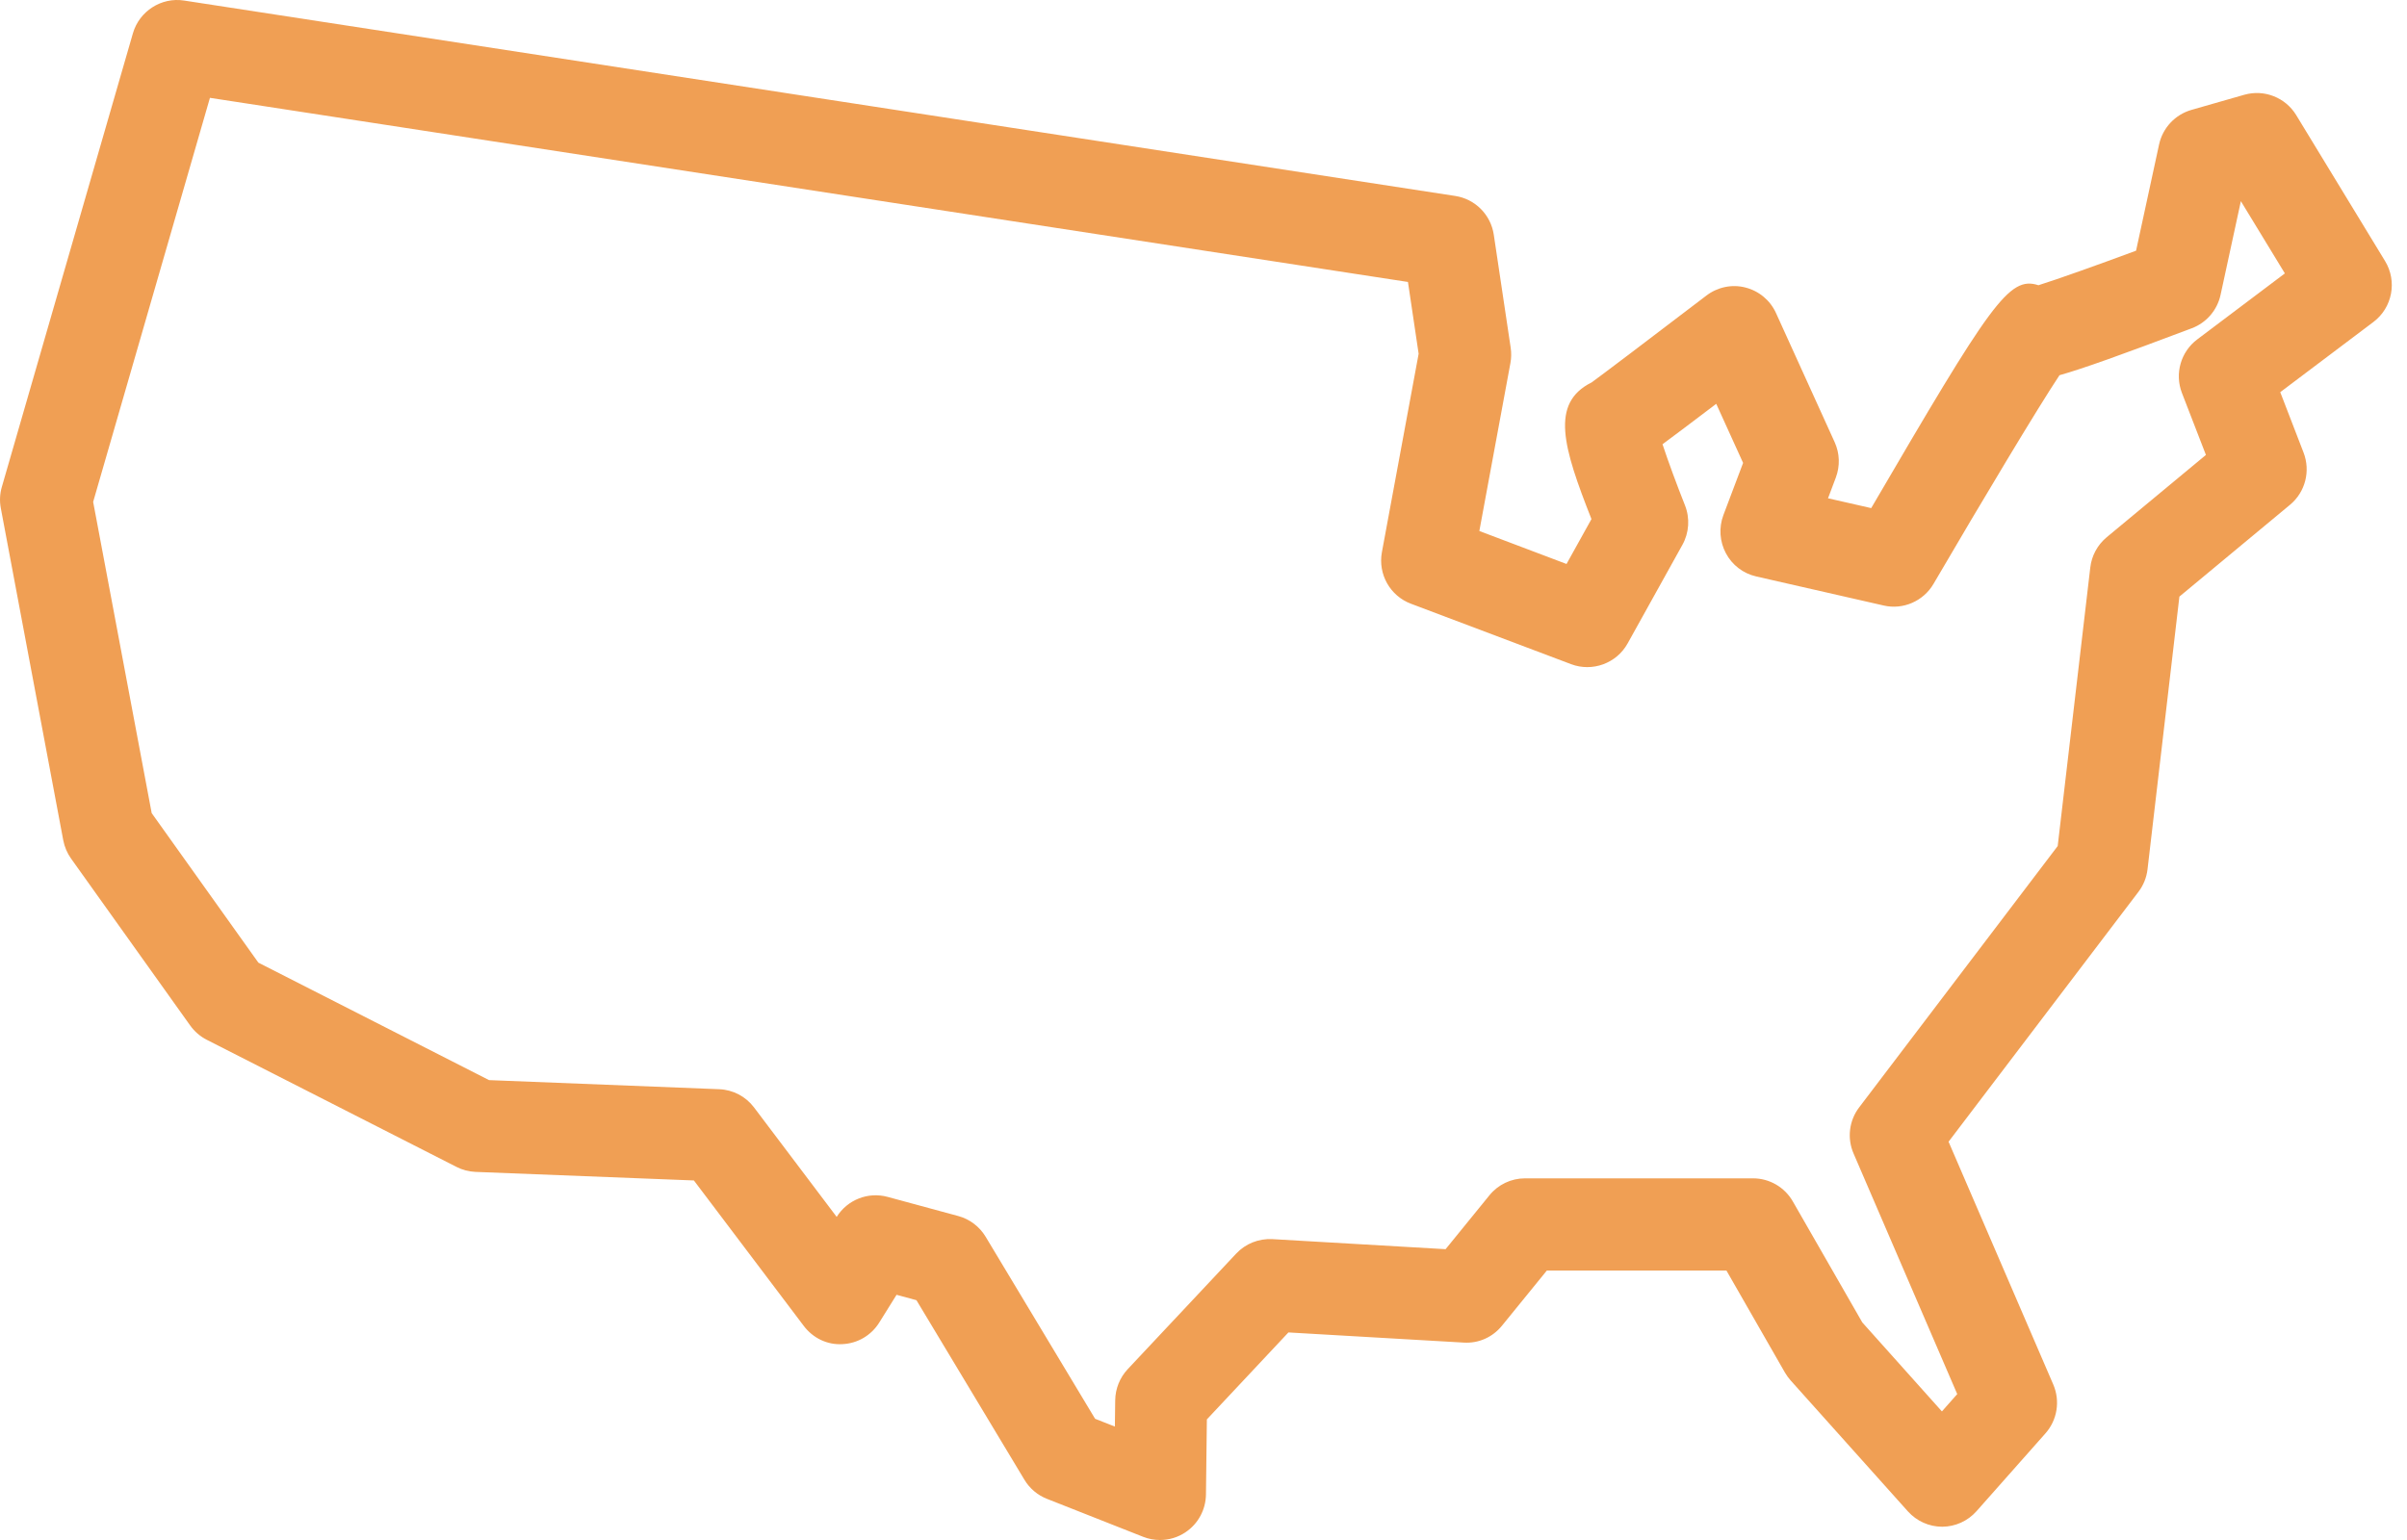 <svg width="50" height="32" viewBox="0 0 50 32" fill="none" xmlns="http://www.w3.org/2000/svg">
<path id="Fill 146" fill-rule="evenodd" clip-rule="evenodd" d="M45.642 7.053C45.3 7.311 45.17 7.765 45.325 8.166L45.823 9.453L43.76 11.165C43.571 11.323 43.449 11.547 43.421 11.792L42.744 17.58L38.621 23.009C38.41 23.285 38.366 23.652 38.504 23.97L40.657 28.968L40.339 29.328L38.685 27.479L37.242 24.965C37.072 24.668 36.756 24.485 36.415 24.485H31.679C31.392 24.485 31.12 24.614 30.939 24.838L30.029 25.957L26.429 25.748C26.146 25.734 25.873 25.842 25.68 26.048L23.425 28.451C23.261 28.627 23.169 28.857 23.166 29.097L23.159 29.643L22.748 29.481L20.474 25.698C20.347 25.487 20.143 25.332 19.905 25.268L18.437 24.87C18.032 24.761 17.604 24.929 17.38 25.286L15.663 23.011C15.491 22.783 15.225 22.644 14.939 22.633L10.159 22.444L5.367 20.003L3.151 16.896L1.935 10.429L4.361 2.033L29.247 5.859L29.469 7.351L28.706 11.473C28.621 11.931 28.876 12.382 29.309 12.545L32.639 13.802C33.075 13.966 33.578 13.787 33.809 13.372L34.948 11.322C35.088 11.07 35.108 10.768 35.001 10.499C34.836 10.084 34.652 9.587 34.535 9.231C34.784 9.047 35.139 8.78 35.651 8.391L36.209 9.619L35.799 10.705C35.702 10.964 35.722 11.254 35.852 11.497C35.982 11.742 36.212 11.917 36.481 11.978L39.129 12.582C39.531 12.676 39.954 12.492 40.164 12.133C41.183 10.389 42.341 8.458 42.781 7.797C43.273 7.659 44.084 7.366 45.529 6.821C45.833 6.707 46.058 6.445 46.127 6.128L46.549 4.18L47.463 5.681L45.642 7.053ZM49.544 5.424L47.698 2.391C47.474 2.025 47.035 1.852 46.621 1.969L45.521 2.284C45.183 2.382 44.925 2.657 44.85 3.002L44.372 5.209C43.572 5.506 42.748 5.8 42.344 5.927C41.73 5.726 41.355 6.306 38.87 10.558L37.973 10.354L38.135 9.924C38.225 9.685 38.217 9.42 38.111 9.188L36.893 6.506C36.773 6.241 36.538 6.045 36.256 5.974C35.977 5.902 35.677 5.965 35.446 6.142C34.379 6.958 33.172 7.87 33.063 7.946C32.194 8.378 32.472 9.296 33.059 10.786L32.541 11.719L30.73 11.034L31.376 7.542C31.395 7.438 31.397 7.33 31.381 7.225L31.03 4.877C30.968 4.462 30.644 4.136 30.231 4.072L3.822 0.011C3.355 -0.062 2.894 0.23 2.761 0.692L0.039 10.115C-0.004 10.26 -0.011 10.412 0.017 10.56L1.314 17.46C1.34 17.596 1.395 17.726 1.475 17.839L3.95 21.308C4.04 21.434 4.158 21.536 4.295 21.606L9.482 24.247C9.604 24.31 9.738 24.345 9.875 24.351L14.414 24.529L16.696 27.551C16.885 27.802 17.184 27.95 17.5 27.93C17.814 27.916 18.1 27.748 18.266 27.479L18.624 26.905L19.037 27.017L21.28 30.748C21.388 30.929 21.553 31.068 21.749 31.145L23.747 31.934C23.86 31.979 23.979 32 24.096 32C24.284 32 24.47 31.945 24.629 31.837C24.89 31.662 25.047 31.369 25.051 31.054L25.07 29.494L26.764 27.687L30.406 27.898C30.718 27.917 31.007 27.785 31.2 27.547L32.132 26.401H35.863L37.08 28.524C37.114 28.581 37.153 28.636 37.197 28.685L39.633 31.406C39.815 31.608 40.073 31.724 40.343 31.724H40.346C40.617 31.723 40.876 31.606 41.057 31.402L42.489 29.785C42.736 29.507 42.799 29.11 42.652 28.769L40.477 23.724L44.421 18.532C44.525 18.396 44.59 18.234 44.61 18.064L45.272 12.397L47.57 10.489C47.887 10.226 48 9.789 47.851 9.404L47.367 8.149L49.303 6.69C49.696 6.394 49.801 5.846 49.544 5.424Z" fill="#F09F54"/>
</svg>
